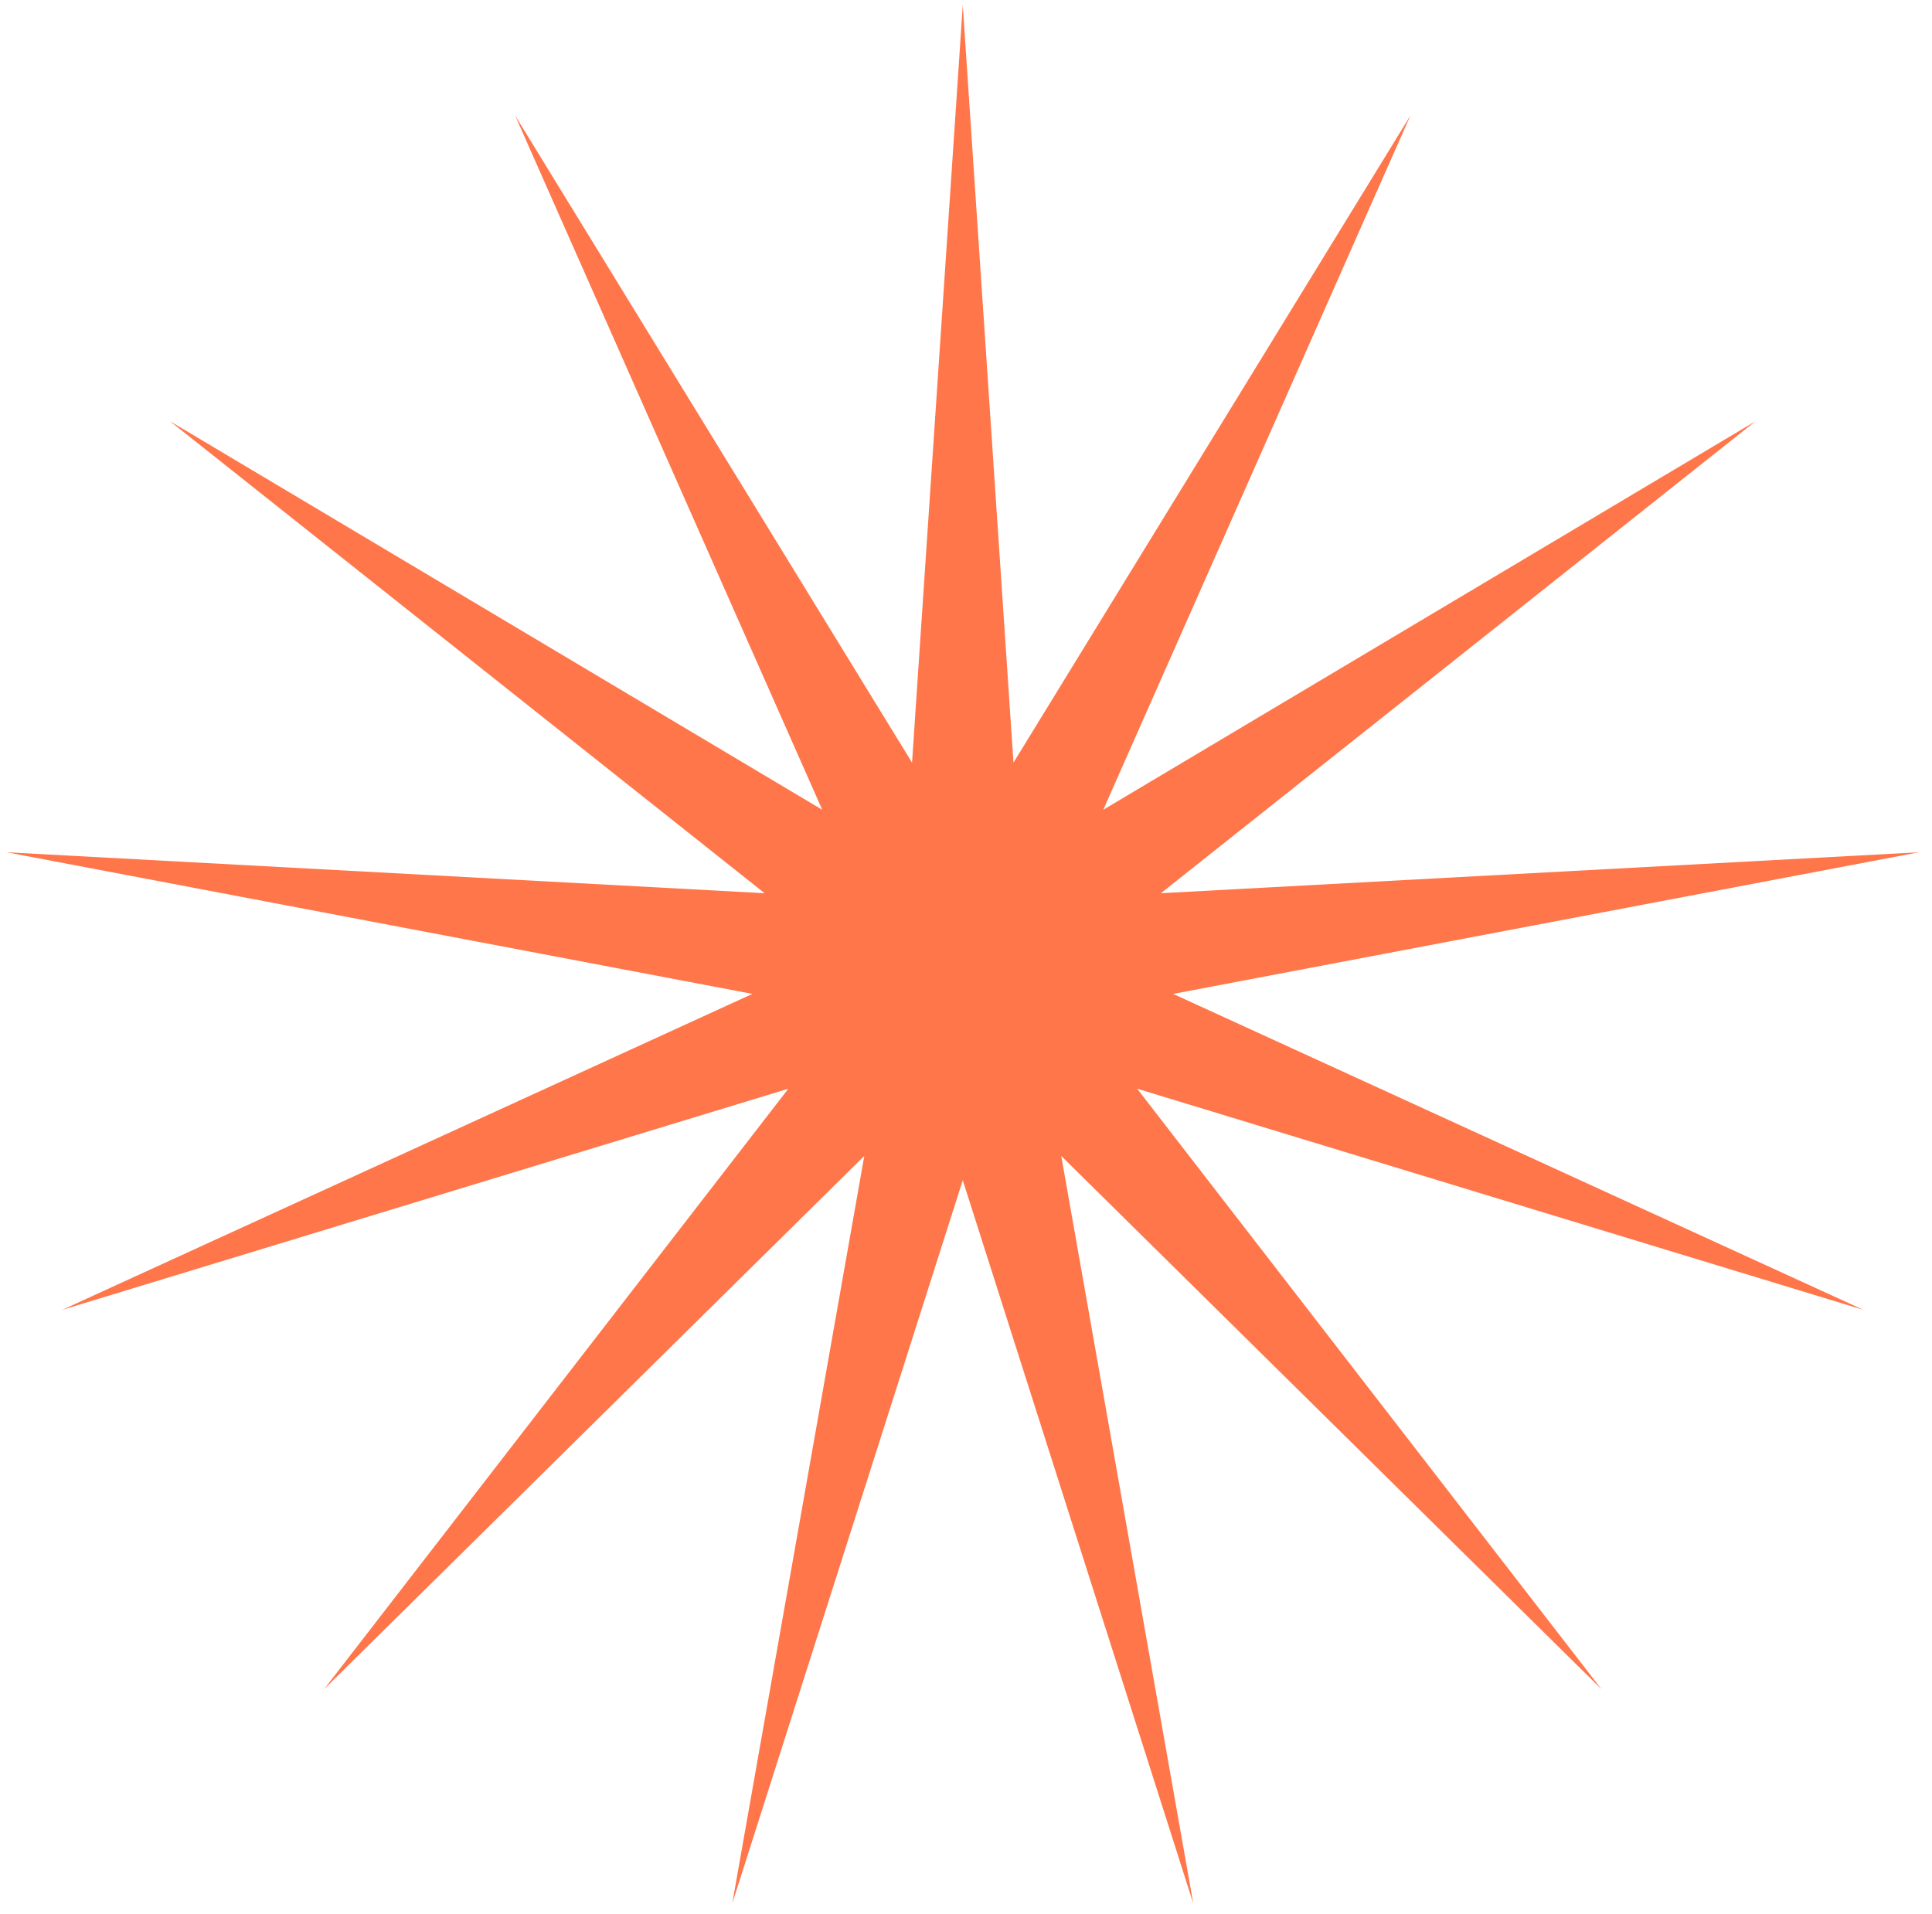 <svg width="110" height="109" viewBox="0 0 110 109" fill="none" xmlns="http://www.w3.org/2000/svg">
<path d="M54.816 0.3L57.703 43.426L80.302 6.581L62.816 46.11L99.949 23.987L66.097 50.862L109.257 48.53L66.793 56.595L106.093 74.587L64.745 61.994L91.182 96.189L60.423 65.823L67.94 108.388L54.816 67.205L41.691 108.388L49.209 65.823L18.45 96.189L44.886 61.994L3.539 74.587L42.839 56.595L0.375 48.53L43.535 50.862L9.683 23.987L46.815 46.11L29.33 6.581L51.928 43.426L54.816 0.3Z" fill="#FF764A"/>
</svg>

